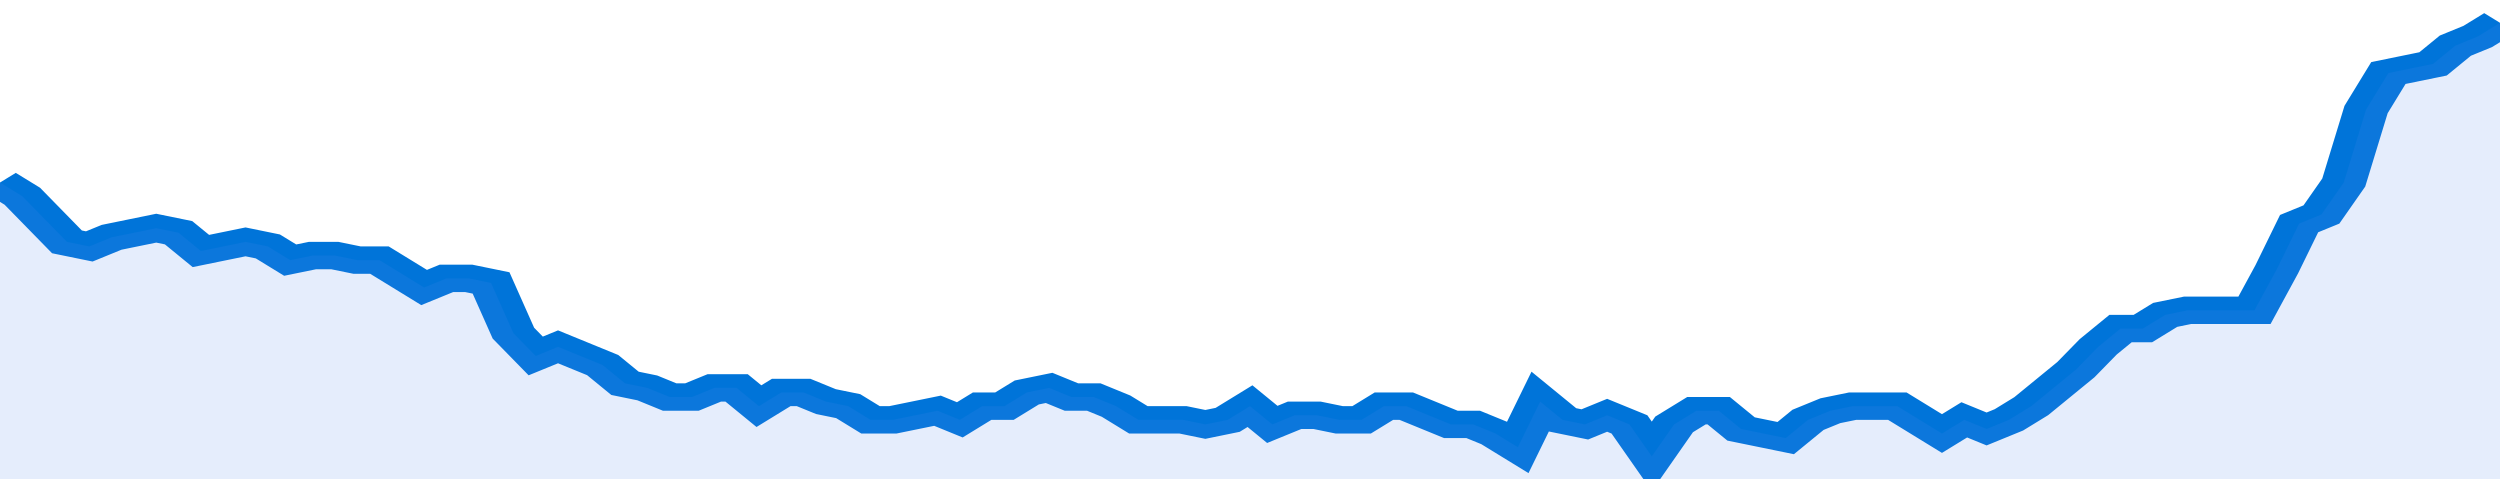 <svg xmlns="http://www.w3.org/2000/svg" viewBox="0 0 336 105" width="120" height="23" preserveAspectRatio="none">
				 <polyline fill="none" stroke="#0074d9" stroke-width="6" points="0, 40 3, 43 6, 48 9, 53 12, 54 15, 52 18, 51 21, 50 24, 51 27, 55 30, 54 33, 53 36, 54 39, 57 42, 56 45, 56 48, 57 51, 57 54, 60 57, 63 60, 61 63, 61 66, 62 69, 73 72, 78 75, 76 78, 78 81, 80 84, 84 87, 85 90, 87 93, 87 96, 85 99, 85 102, 89 105, 86 108, 86 111, 88 114, 89 117, 92 120, 92 123, 91 126, 90 129, 92 132, 89 135, 89 138, 86 141, 85 144, 87 147, 87 150, 89 153, 92 156, 92 159, 92 162, 93 165, 92 168, 89 171, 93 174, 91 177, 91 180, 92 183, 92 186, 89 189, 89 192, 91 195, 93 198, 93 201, 95 204, 98 207, 88 210, 92 213, 93 216, 91 219, 93 222, 100 225, 93 228, 90 231, 90 234, 94 237, 95 240, 96 243, 92 246, 90 249, 89 252, 89 255, 89 258, 92 261, 95 264, 92 267, 94 270, 92 273, 89 276, 85 279, 81 282, 76 285, 72 288, 72 291, 69 294, 68 297, 68 300, 68 303, 68 306, 59 309, 49 312, 47 315, 40 318, 24 321, 16 324, 15 327, 14 330, 10 333, 8 336, 5 336, 5 "> </polyline>
				 <polygon fill="#5085ec" opacity="0.15" points="0, 105 0, 40 3, 43 6, 48 9, 53 12, 54 15, 52 18, 51 21, 50 24, 51 27, 55 30, 54 33, 53 36, 54 39, 57 42, 56 45, 56 48, 57 51, 57 54, 60 57, 63 60, 61 63, 61 66, 62 69, 73 72, 78 75, 76 78, 78 81, 80 84, 84 87, 85 90, 87 93, 87 96, 85 99, 85 102, 89 105, 86 108, 86 111, 88 114, 89 117, 92 120, 92 123, 91 126, 90 129, 92 132, 89 135, 89 138, 86 141, 85 144, 87 147, 87 150, 89 153, 92 156, 92 159, 92 162, 93 165, 92 168, 89 171, 93 174, 91 177, 91 180, 92 183, 92 186, 89 189, 89 192, 91 195, 93 198, 93 201, 95 204, 98 207, 88 210, 92 213, 93 216, 91 219, 93 222, 100 225, 93 228, 90 231, 90 234, 94 237, 95 240, 96 243, 92 246, 90 249, 89 252, 89 255, 89 258, 92 261, 95 264, 92 267, 94 270, 92 273, 89 276, 85 279, 81 282, 76 285, 72 288, 72 291, 69 294, 68 297, 68 300, 68 303, 68 306, 59 309, 49 312, 47 315, 40 318, 24 321, 16 324, 15 327, 14 330, 10 333, 8 336, 5 336, 105 "></polygon>
			</svg>